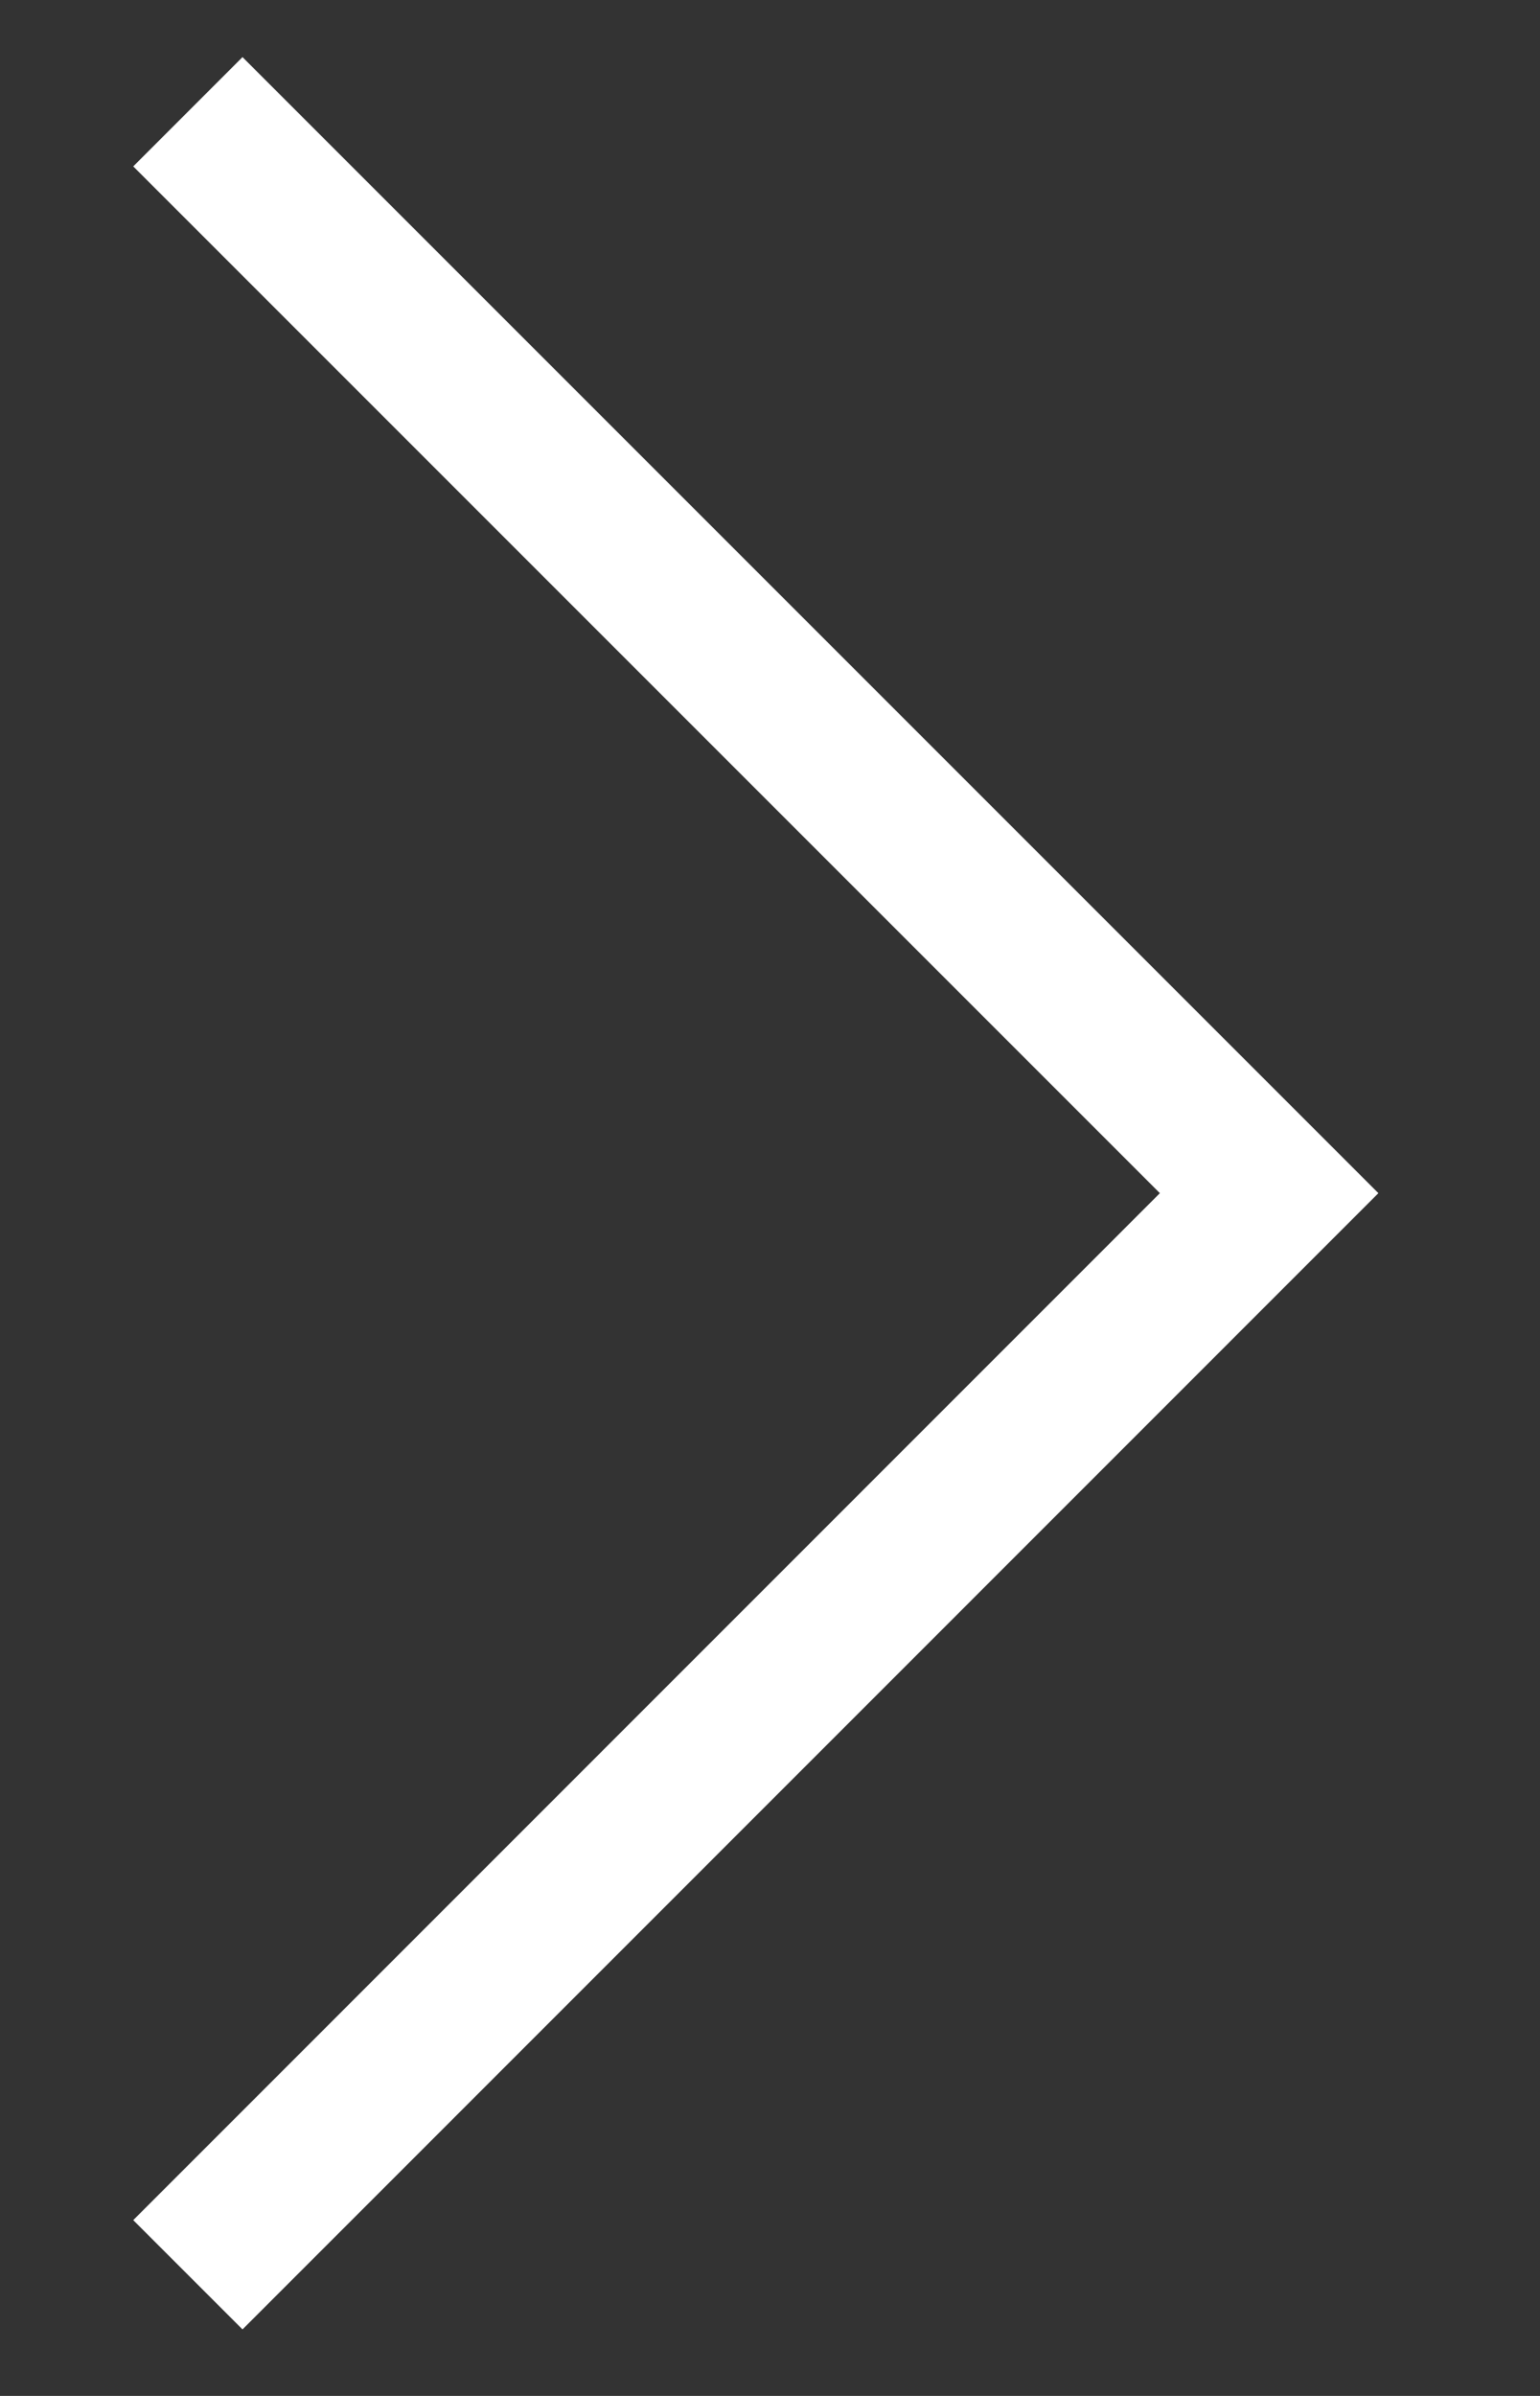 <?xml version="1.0" encoding="UTF-8"?> <svg xmlns="http://www.w3.org/2000/svg" width="9" height="14" viewBox="0 0 9 14" fill="none"><rect x="0" y="0" width="9" height="14" fill="#333333" stroke="none"/><path d="M1.098 0.653L7.417 6.972L1.098 13.292" stroke="white" stroke-width="0.903"></path></svg> 